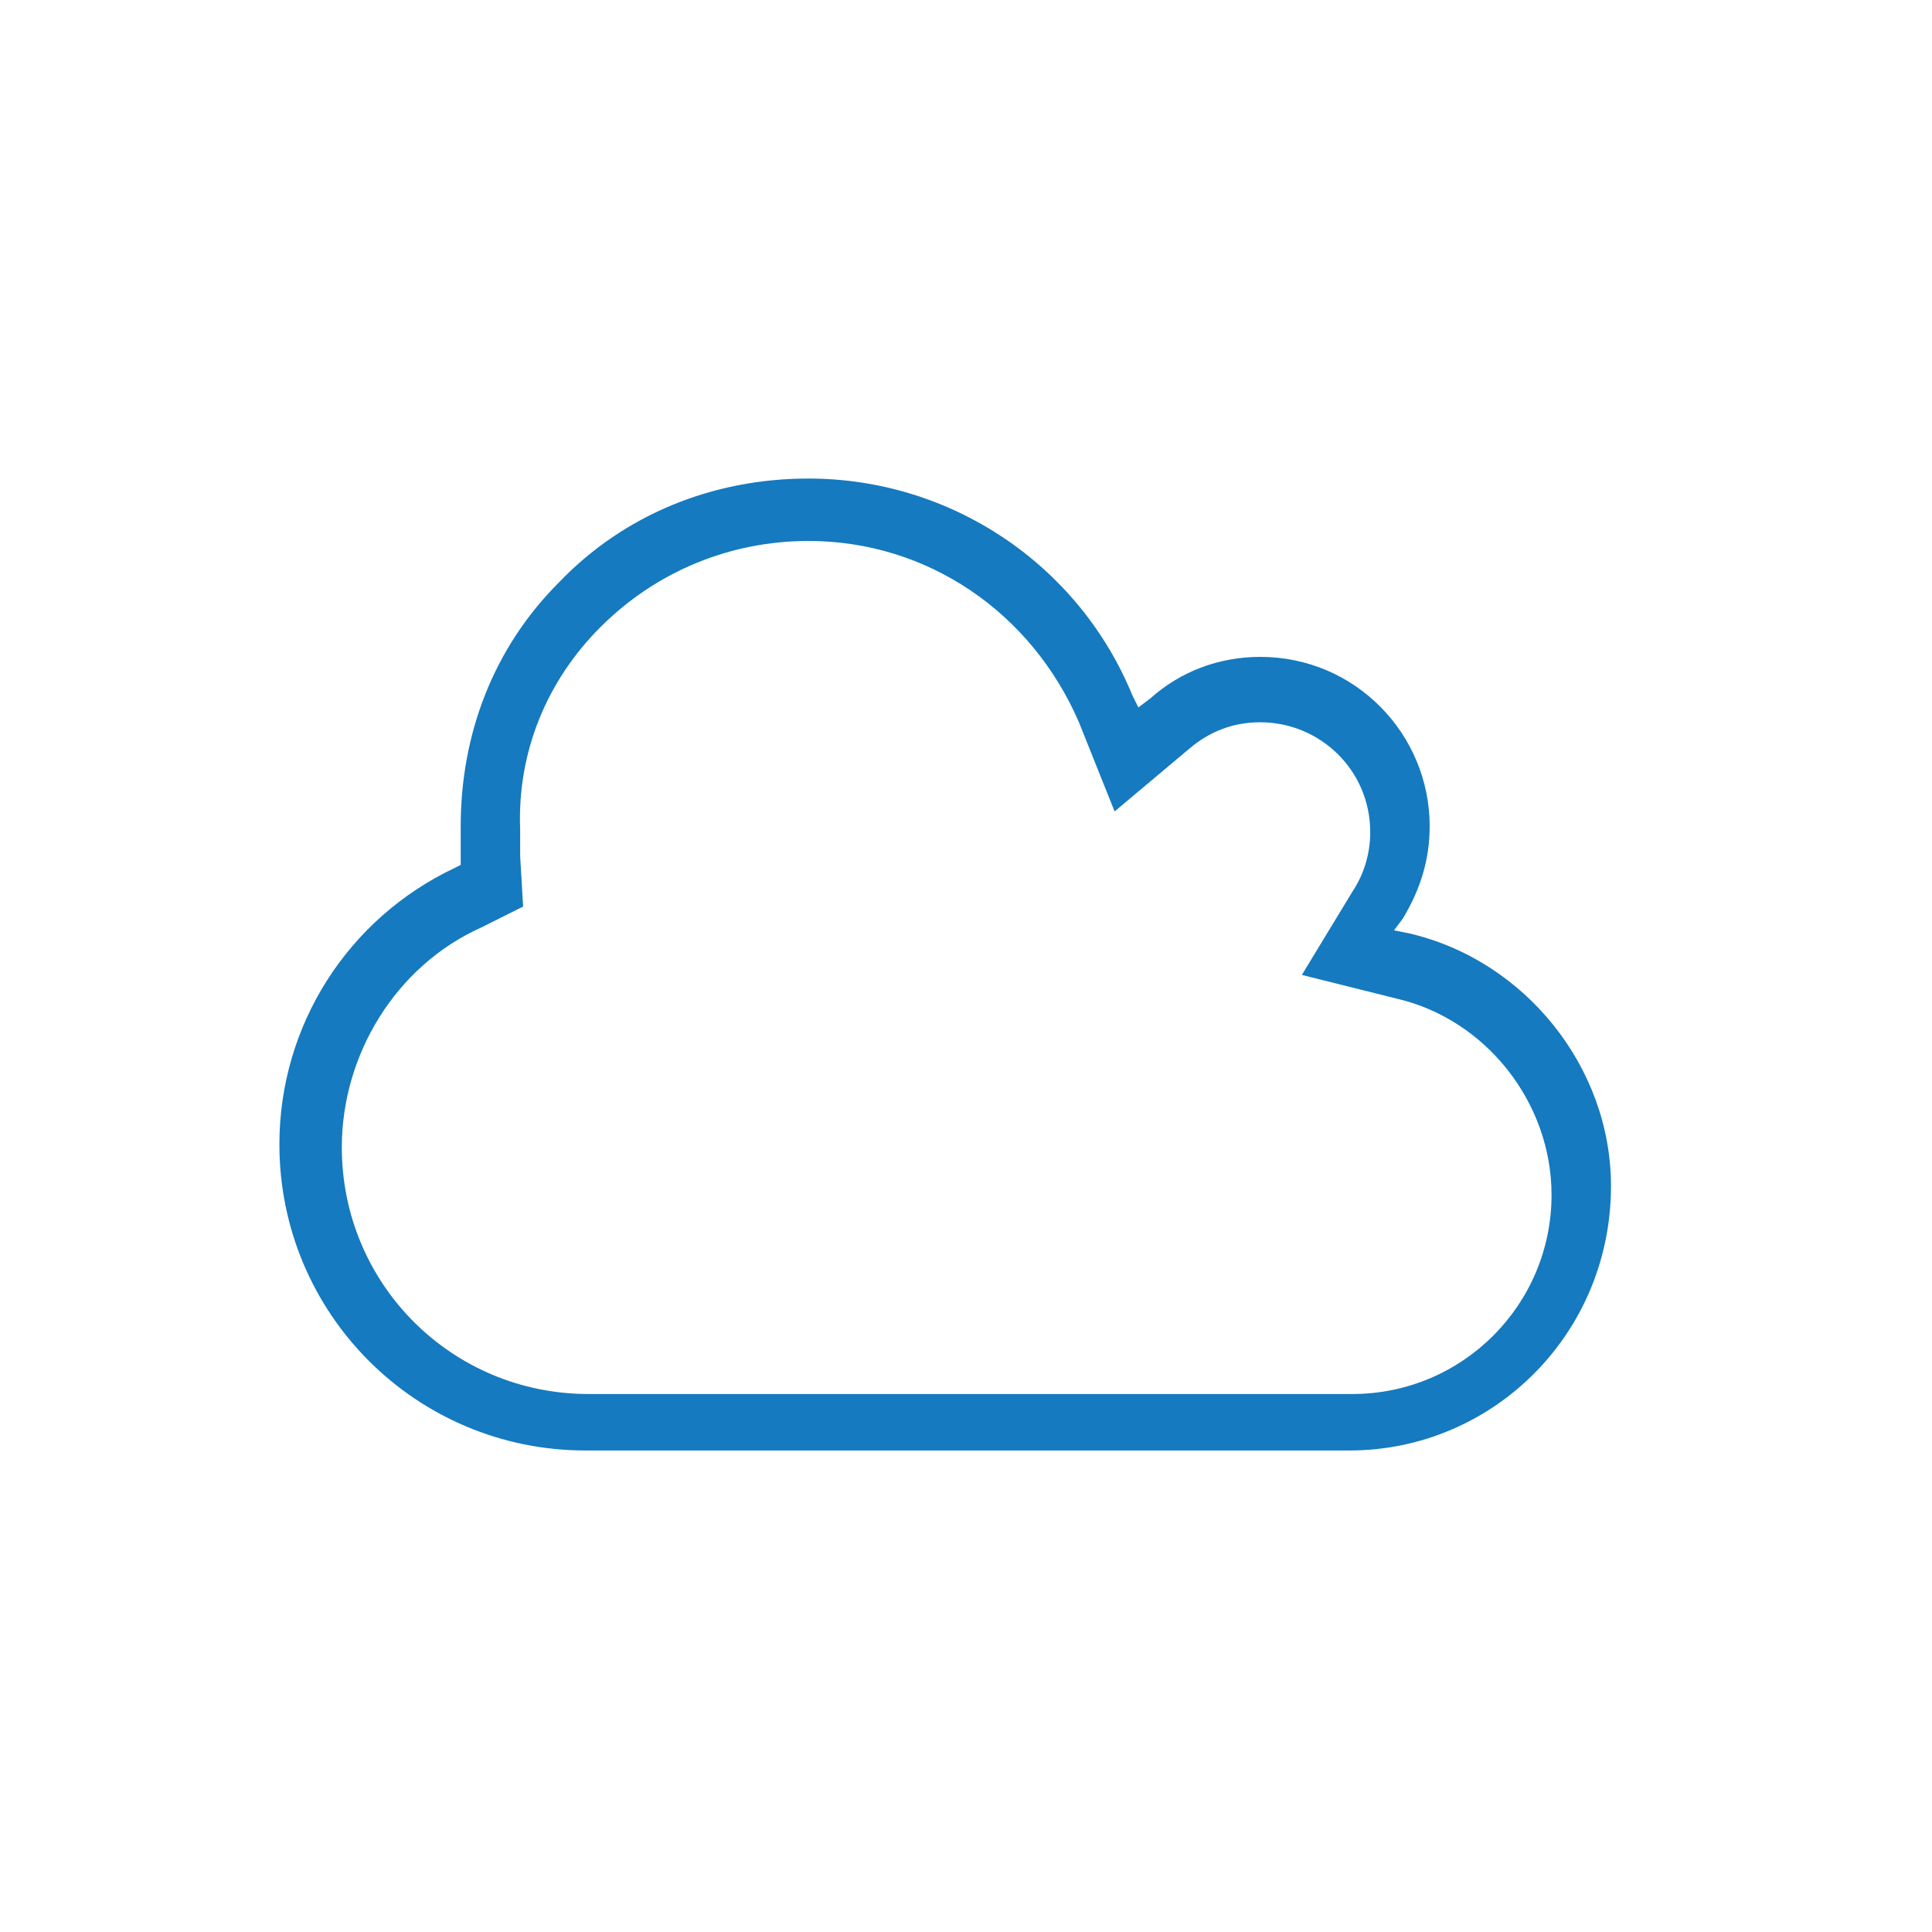 <?xml version="1.0" encoding="utf-8"?>
<!-- Generator: Adobe Illustrator 19.2.1, SVG Export Plug-In . SVG Version: 6.00 Build 0)  -->
<svg version="1.1" xmlns="http://www.w3.org/2000/svg" xmlns:xlink="http://www.w3.org/1999/xlink" x="0px" y="0px" viewBox="0 0 65 65" enable-background="new 0 0 65 65" xml:space="preserve">
  <g id="Layer_2" display="none"></g>
  <g id="Layer_3"></g>
  <g id="Layer_1"></g>
  <g id="Layer_6">
    <path fill="#157ABF" d="M45.4,48.8H19.7c-5.7,0-10.3-4.6-10.3-10.3c0-4,2.3-7.6,5.9-9.3l0.2-0.1l0-0.3c0-0.3,0-0.6,0-1
		c0-3.1,1.1-6,3.3-8.2c2.2-2.3,5.2-3.5,8.4-3.5c4.8,0,9.1,2.9,10.9,7.3l0.2,0.4l0.4-0.3c1-0.9,2.3-1.4,3.7-1.4
		c3.2,0,5.7,2.6,5.7,5.7c0,1.1-0.3,2.1-0.9,3.1l-0.3,0.4l0.5,0.1c3.9,0.9,6.8,4.5,6.8,8.5C54.2,44.9,50.2,48.8,45.4,48.8z
		 M27.2,18.2c-2.6,0-5.1,1-7,2.9c-1.8,1.8-2.8,4.2-2.7,6.8c0,0.3,0,0.6,0,0.9l0.1,1.7l-1.4,0.7c-2.9,1.3-4.7,4.3-4.7,7.4
		c0,4.6,3.7,8.3,8.3,8.3h25.7c3.7,0,6.7-3,6.7-6.7c0-3.1-2.2-5.9-5.2-6.6l-3.2-0.8l1.7-2.8c0.4-0.6,0.6-1.3,0.6-2
		c0-2.1-1.7-3.7-3.7-3.7c-0.9,0-1.7,0.3-2.4,0.9l-2.5,2.1l-1.2-3C34.7,20.6,31.2,18.2,27.2,18.2z" />
  </g>
  <g id="Layer_7"></g>
  <g id="Layer_5"></g>
  <g id="Layer_4"></g>
</svg>
